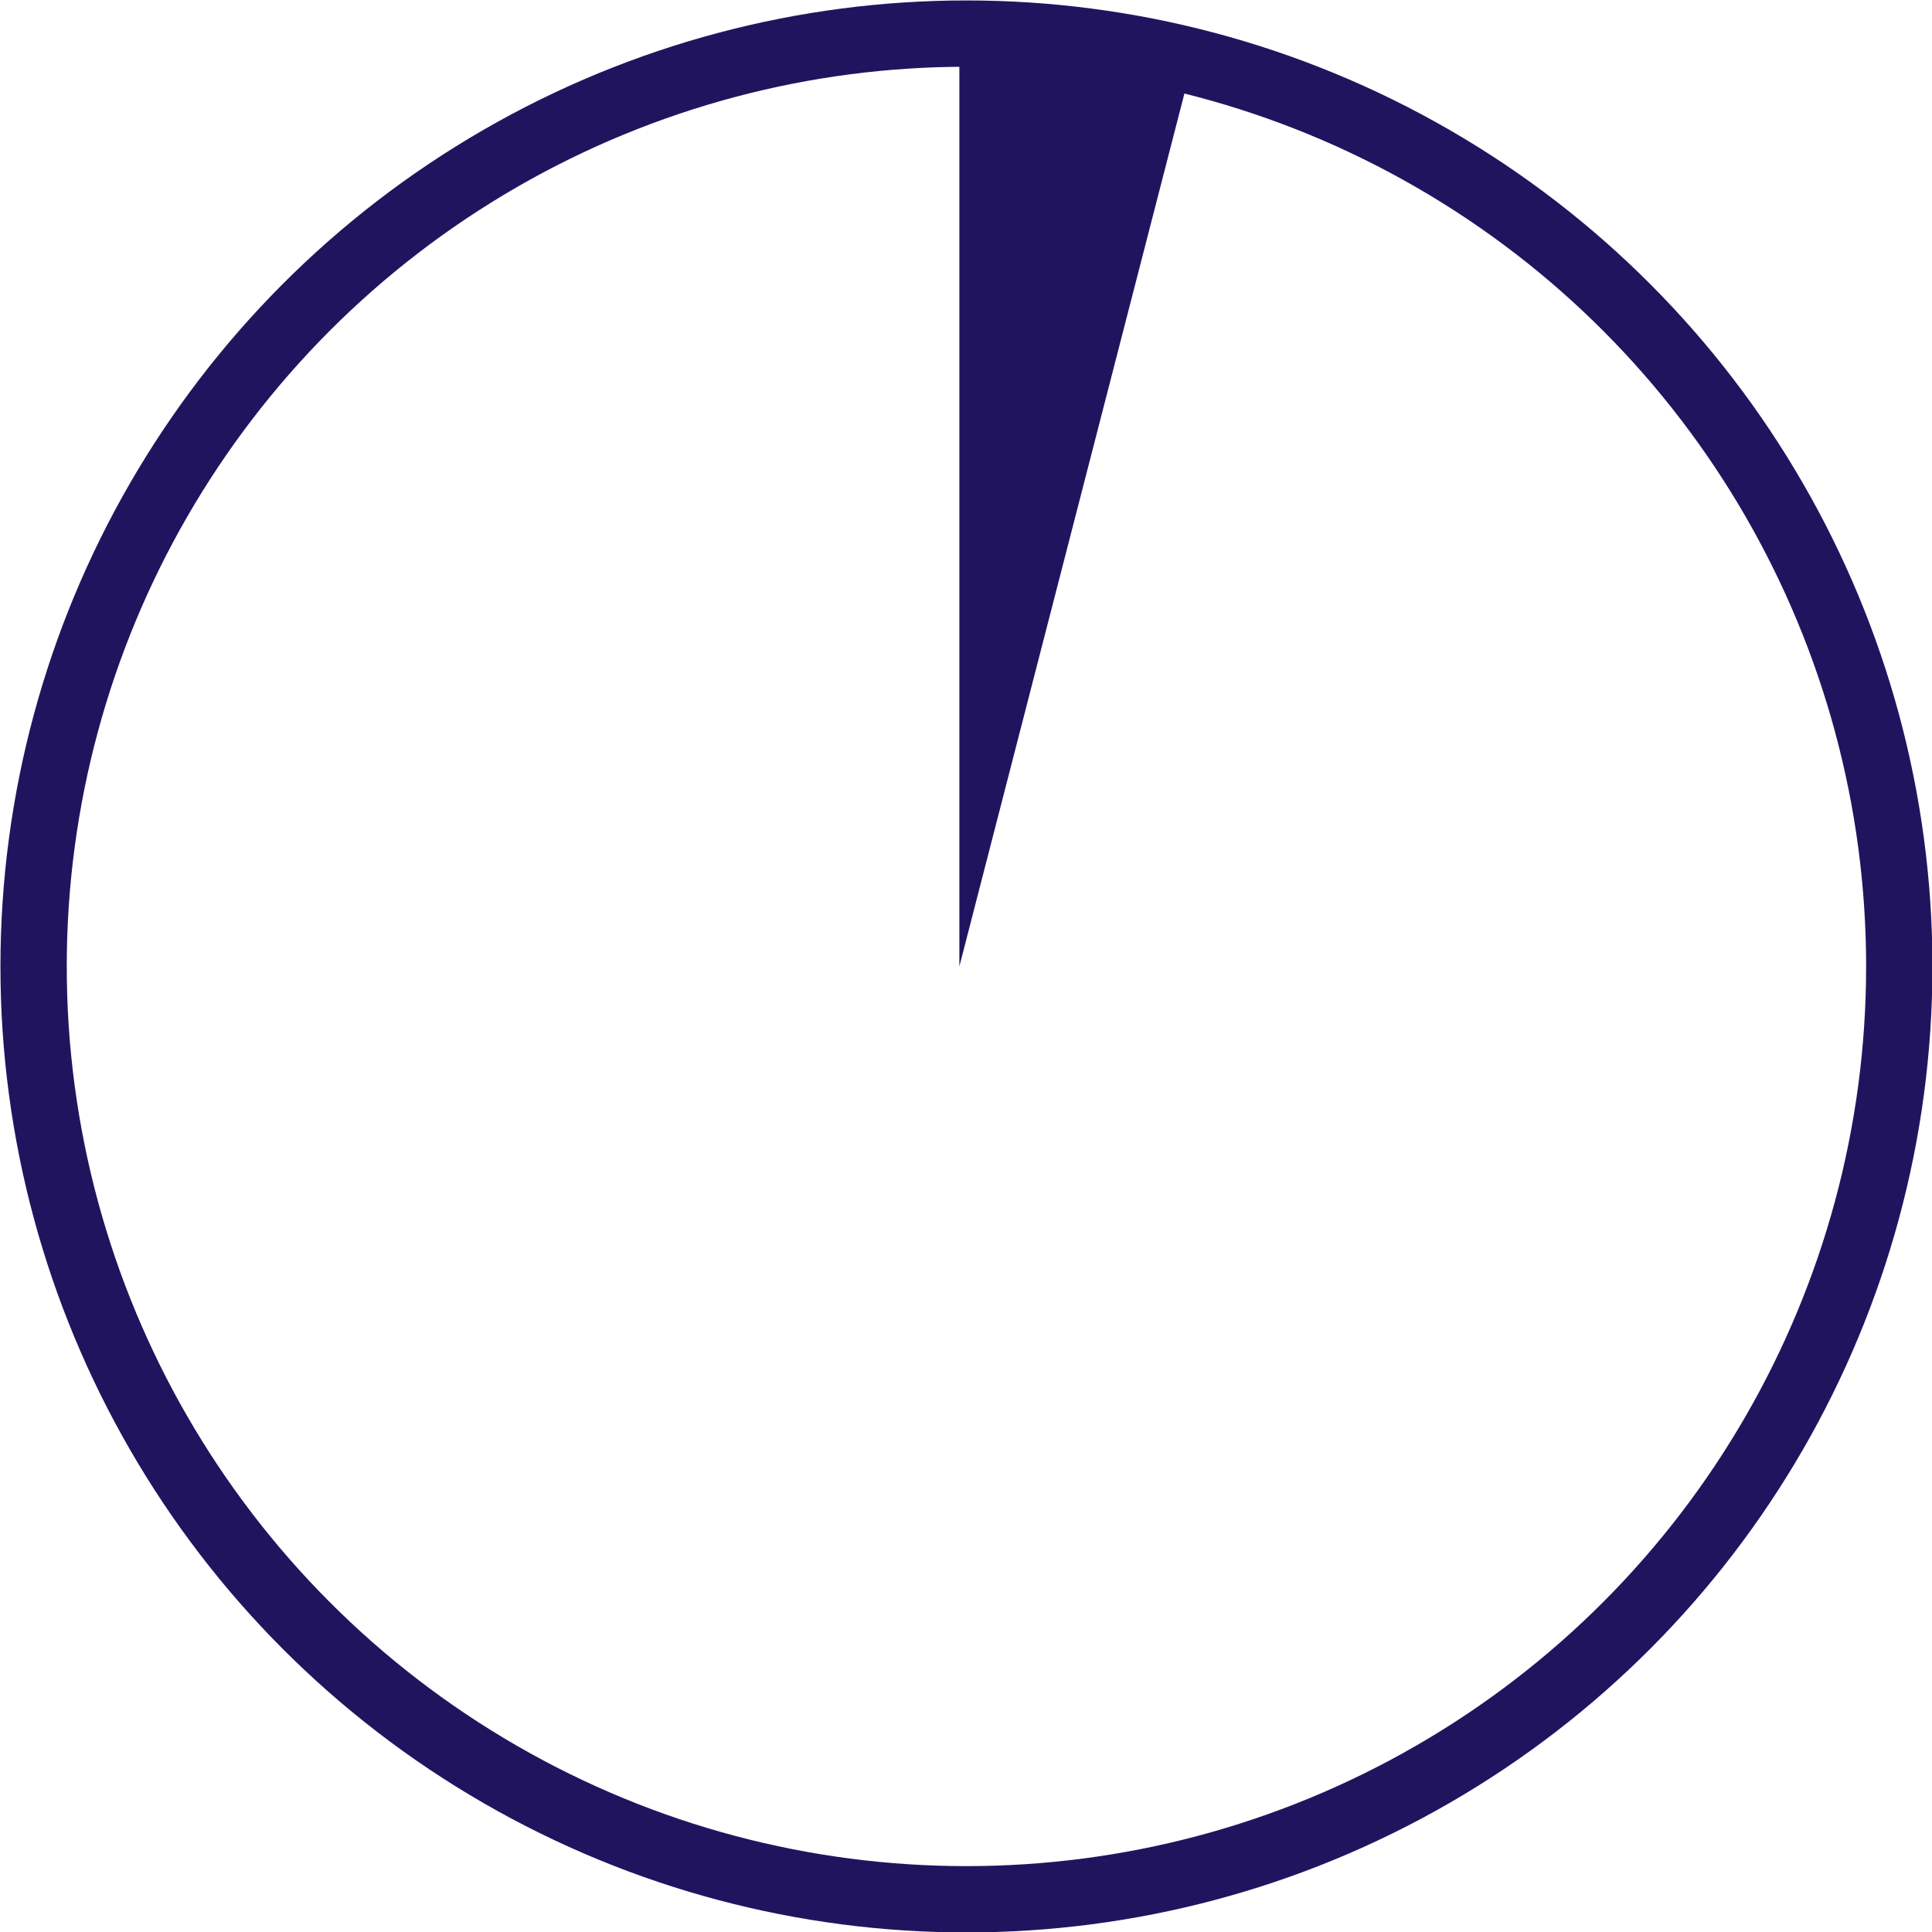 <?xml version="1.0" encoding="UTF-8"?> <svg xmlns="http://www.w3.org/2000/svg" id="_Слой_2" viewBox="0 0 21.85 21.85"> <defs> <style>.cls-1{fill:none;stroke:#21145f;stroke-miterlimit:10;stroke-width:.75px;}.cls-2{fill:#21145f;stroke-width:0px;}</style> </defs> <g id="_Слой_3"> <circle class="cls-1" cx="10.93" cy="10.93" r="10.55"></circle> <polygon class="cls-2" points="10.85 .38 10.85 10.93 13.49 .69 10.85 .38"></polygon> </g> </svg> 